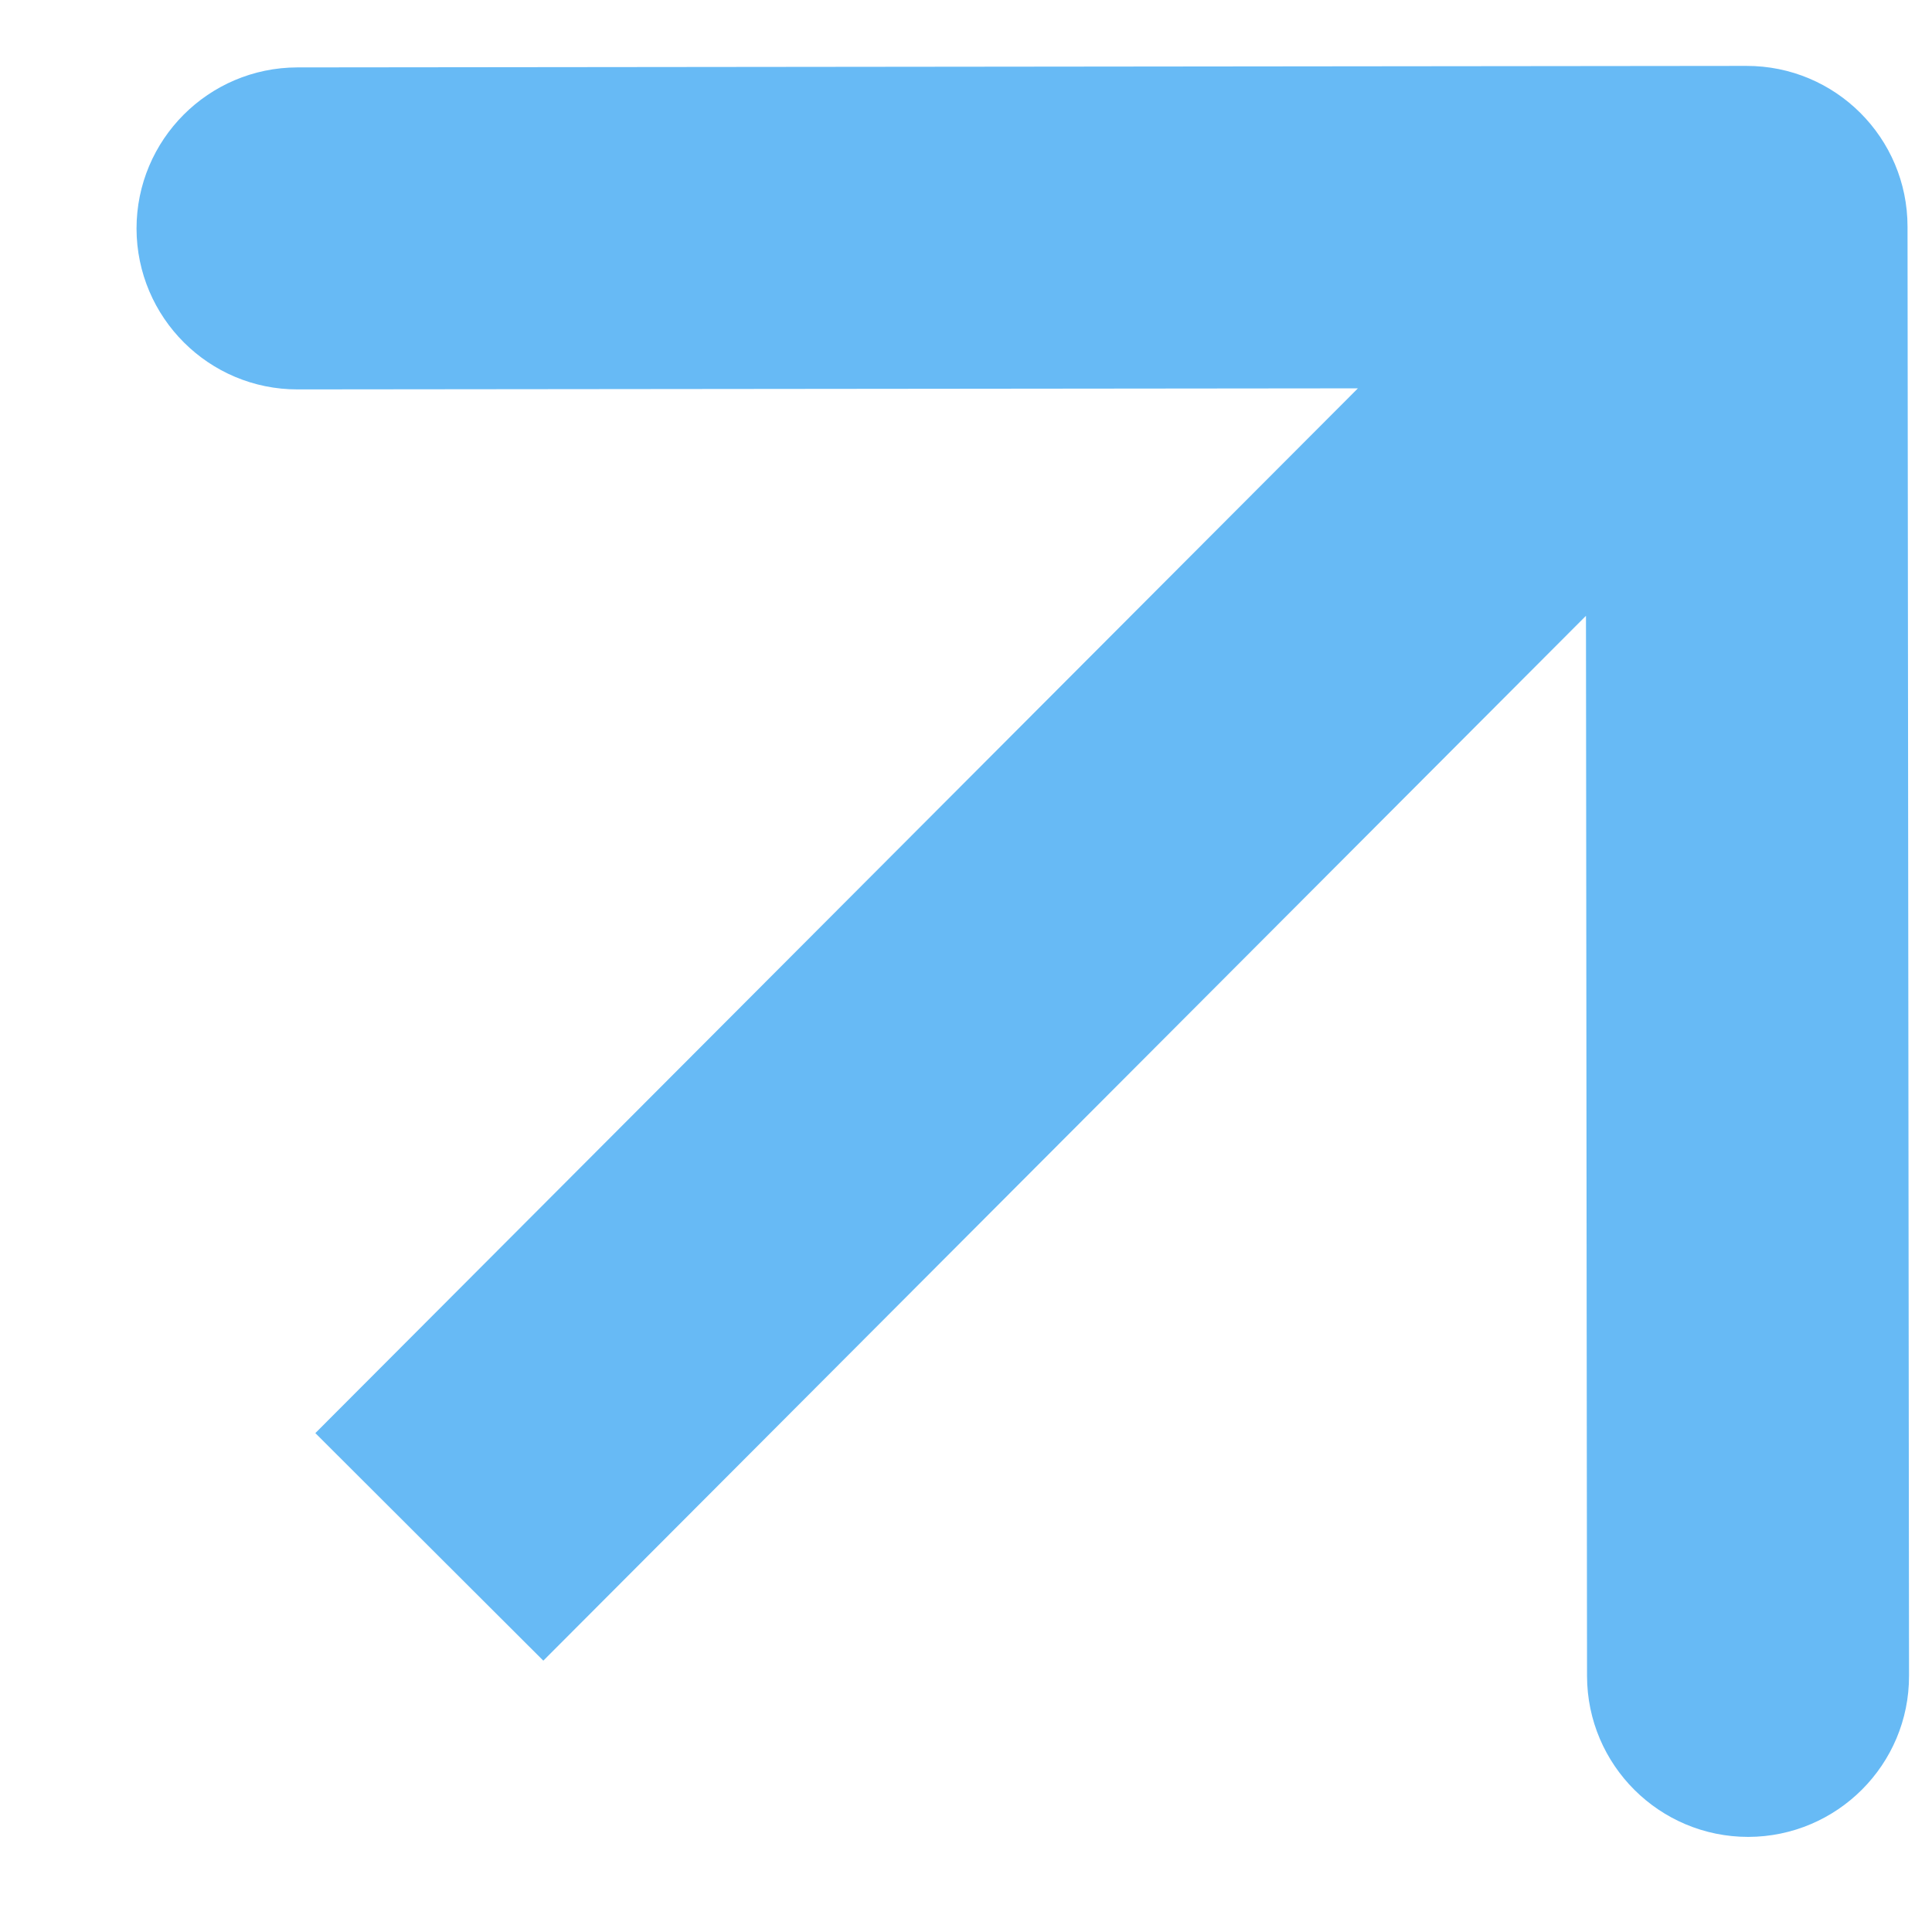 <svg width="9" height="9" viewBox="0 0 9 9" fill="none" xmlns="http://www.w3.org/2000/svg">
<path d="M8.886 1.056C8.886 0.642 8.55 0.306 8.135 0.307L1.385 0.314C0.971 0.315 0.636 0.651 0.636 1.065C0.637 1.479 0.973 1.815 1.387 1.814L7.387 1.808L7.393 7.808C7.394 8.222 7.73 8.557 8.144 8.557C8.558 8.556 8.894 8.22 8.893 7.806L8.886 1.056ZM2.531 7.736L8.667 1.587L7.605 0.527L1.469 6.676L2.531 7.736Z" fill="#67BAF5"/>
</svg>
